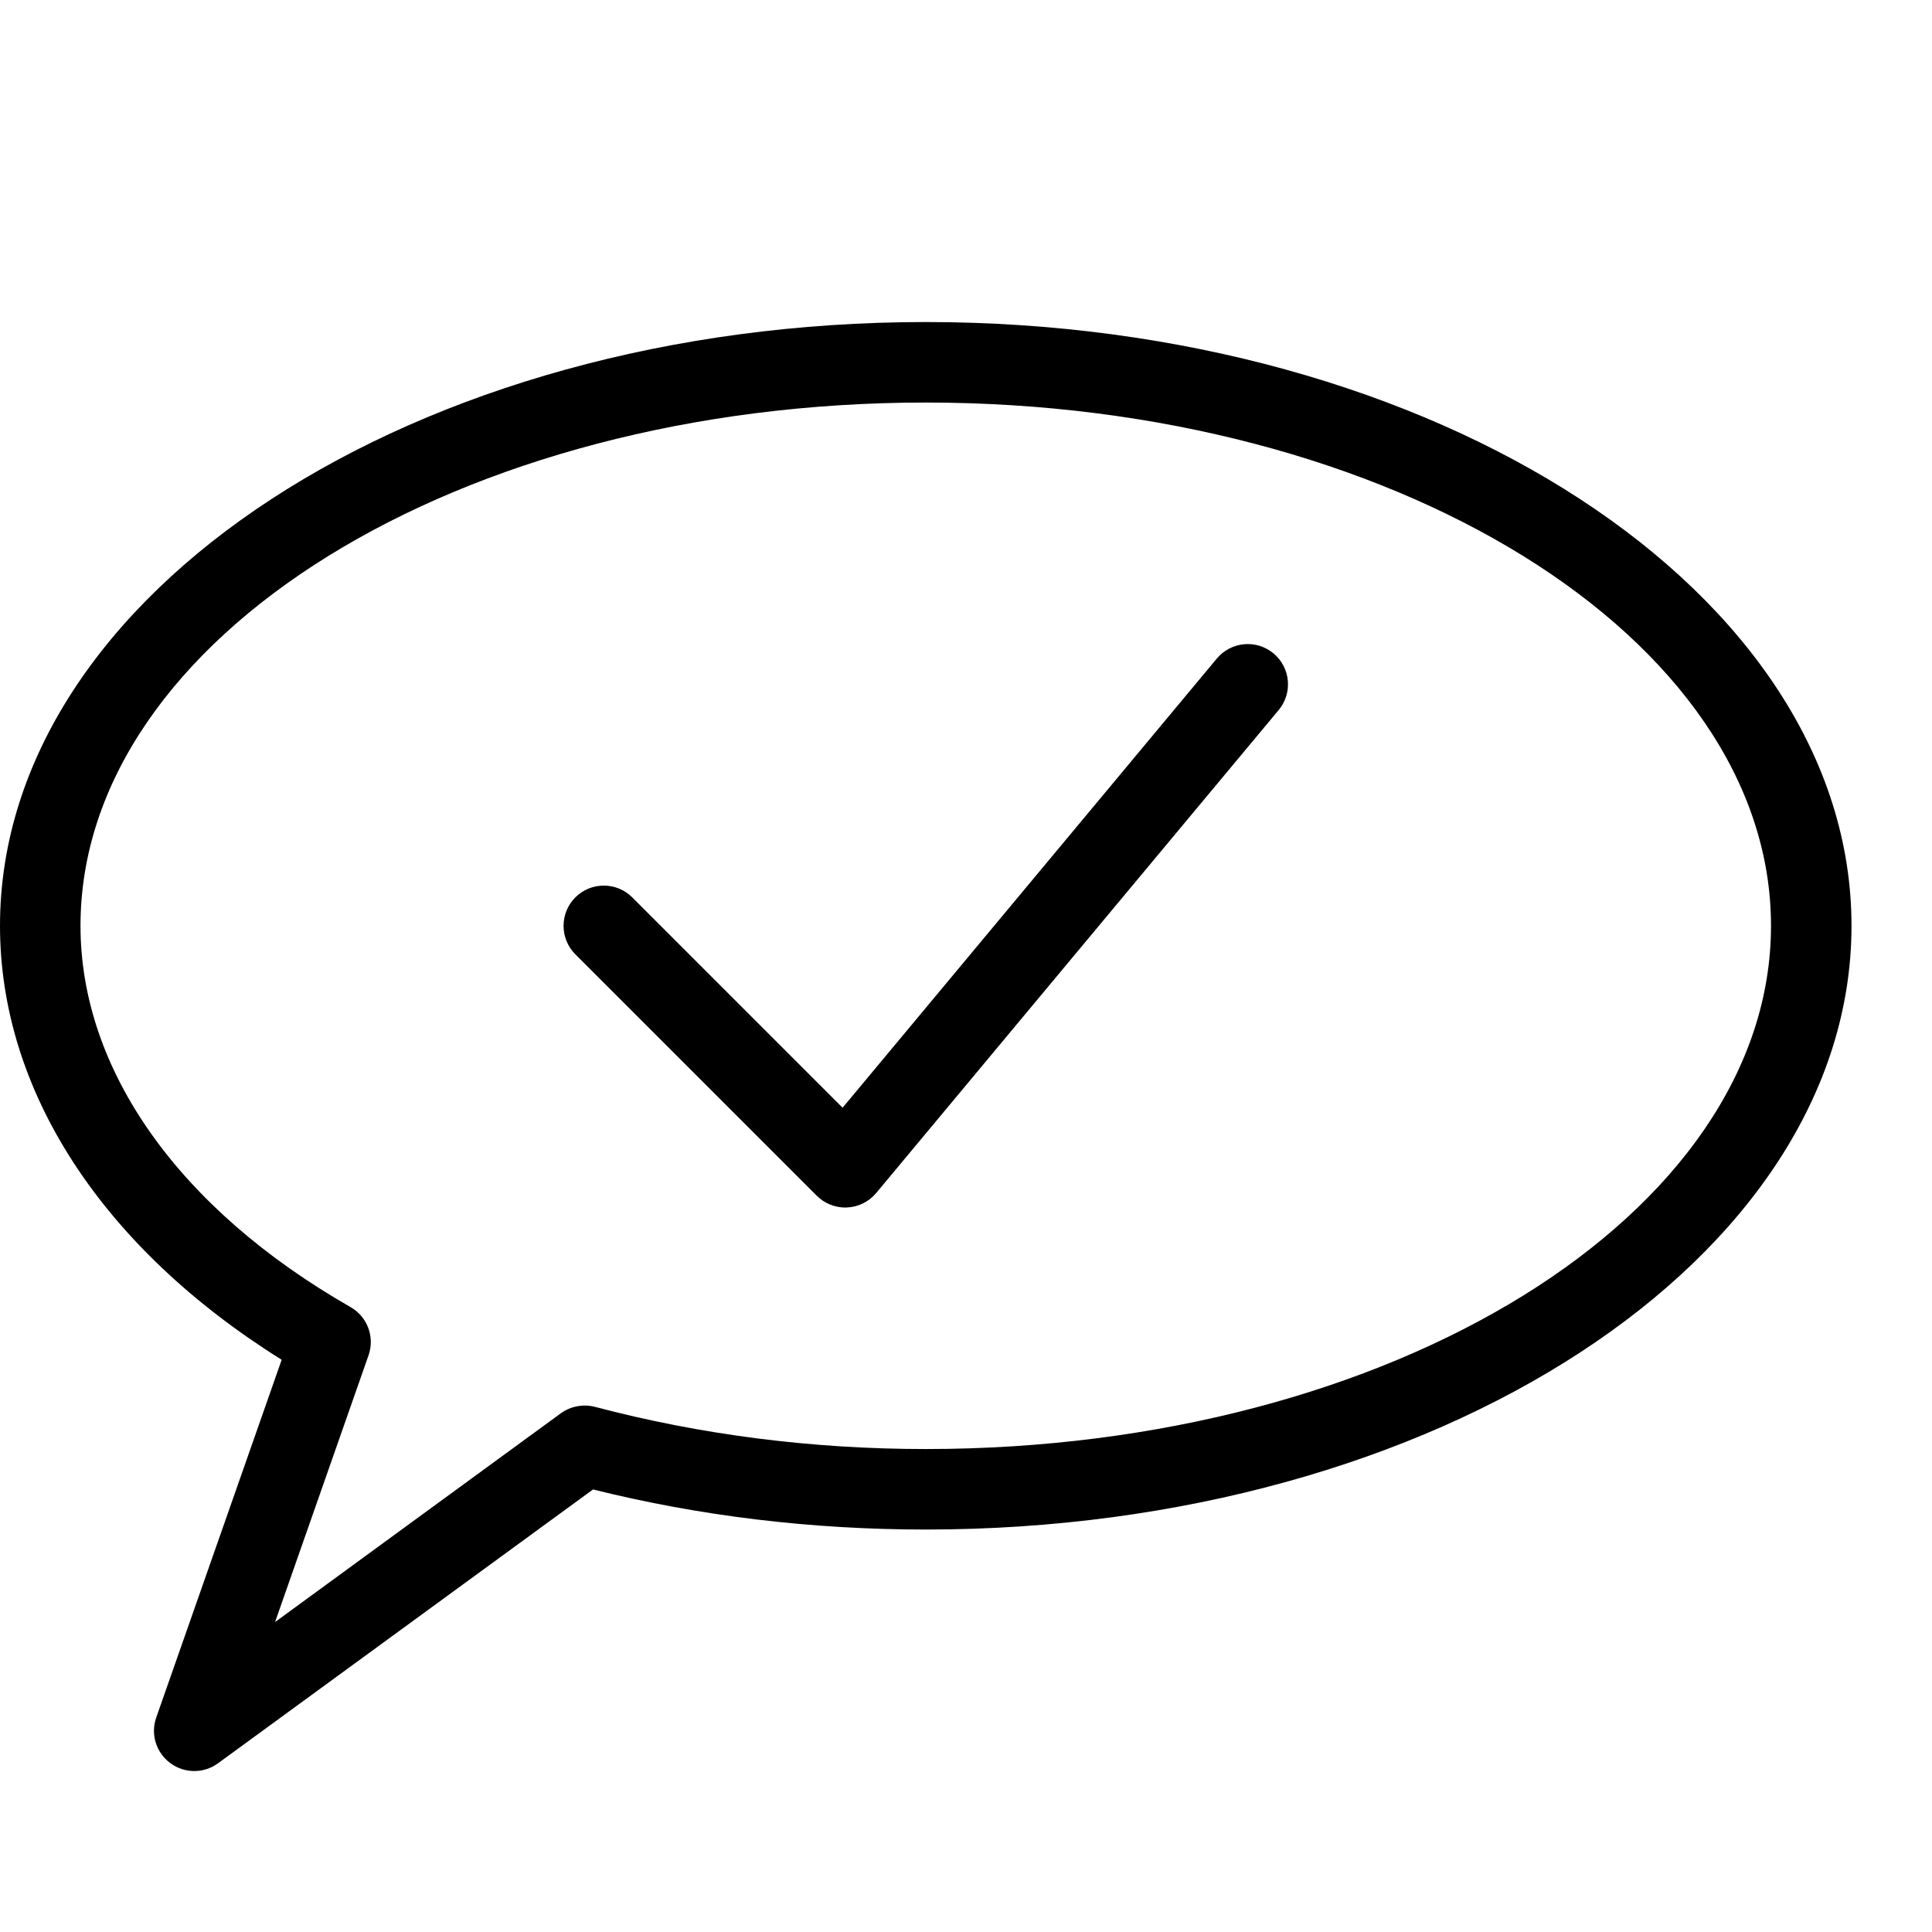 <?xml version="1.0" encoding="UTF-8"?> <svg xmlns="http://www.w3.org/2000/svg" width="48" height="48" viewBox="0 0 48 48" fill="none"> <path d="M23 8.001C10.318 8.001 0 14.729 0 23.001C0 27.105 2.54 30.997 6.998 33.783L3.882 42.671C3.736 43.083 3.878 43.543 4.23 43.803C4.408 43.935 4.616 44.001 4.826 44.001C5.034 44.001 5.24 43.937 5.416 43.809L14.734 37.005C17.386 37.667 20.166 38.001 23 38.001C35.682 38.001 46 31.273 46 23.001C46 14.729 35.682 8.001 23 8.001ZM23 36.001C20.172 36.001 17.408 35.647 14.782 34.953C14.494 34.879 14.18 34.935 13.936 35.111L6.834 40.299L9.156 33.673C9.316 33.217 9.128 32.715 8.71 32.475C4.446 30.037 2 26.583 2 23.001C2 15.833 11.42 10.001 23 10.001C34.58 10.001 44 15.833 44 23.001C44 30.169 34.58 36.001 23 36.001Z" fill="black"></path> <path d="M30.232 16.361L20.934 27.521L15.708 22.295C15.318 21.905 14.684 21.905 14.294 22.295C13.904 22.685 13.904 23.319 14.294 23.709L20.294 29.709C20.48 29.895 20.736 30.001 21 30.001C21.014 30.001 21.03 30.001 21.044 29.999C21.326 29.987 21.586 29.857 21.768 29.641L31.768 17.641C32.122 17.217 32.064 16.587 31.64 16.233C31.214 15.879 30.586 15.939 30.232 16.361Z" fill="black"></path> </svg> 